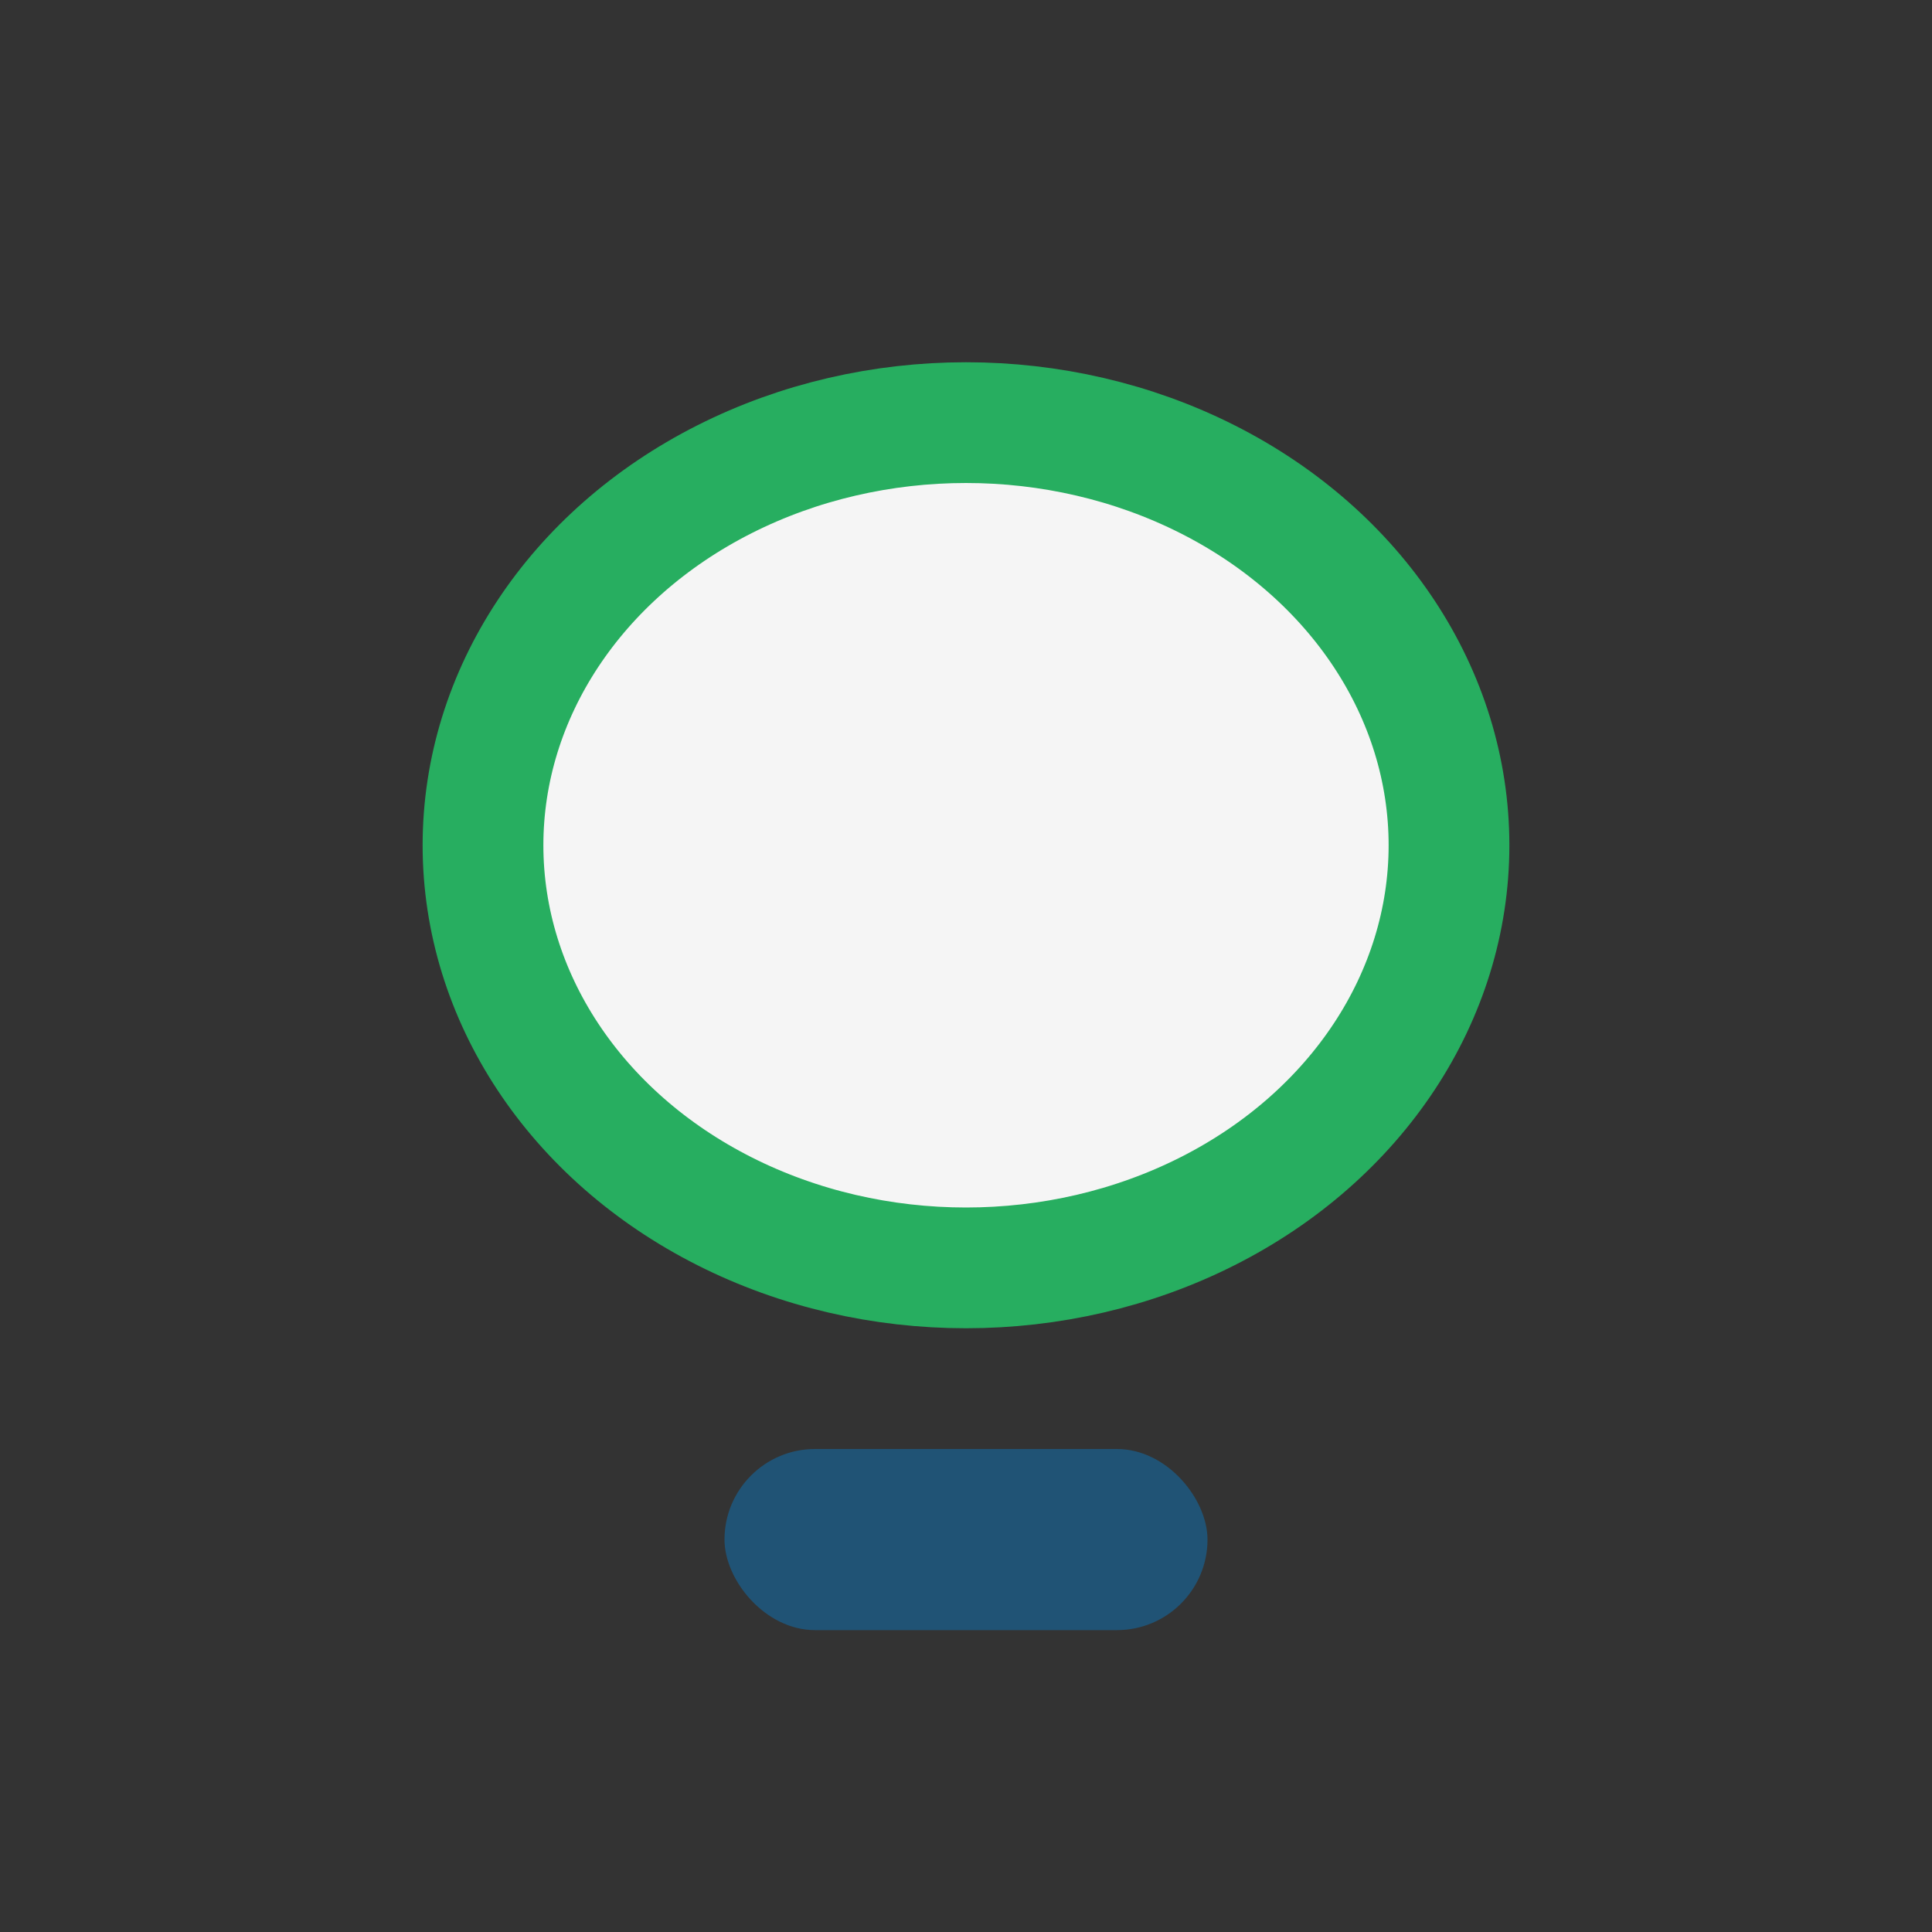 <?xml version="1.0" encoding="UTF-8"?>
<svg xmlns="http://www.w3.org/2000/svg" width="32" height="32" viewBox="0 0 32 32"><rect x="0" y="0" width="32" height="32" fill="#333333" stroke="none"/><ellipse cx="16" cy="14" rx="8" ry="7" fill="#F5F5F5" stroke="#27AE60" stroke-width="2"/><rect x="12" y="24" width="8" height="3" rx="1.5" fill="#205375"/></svg>